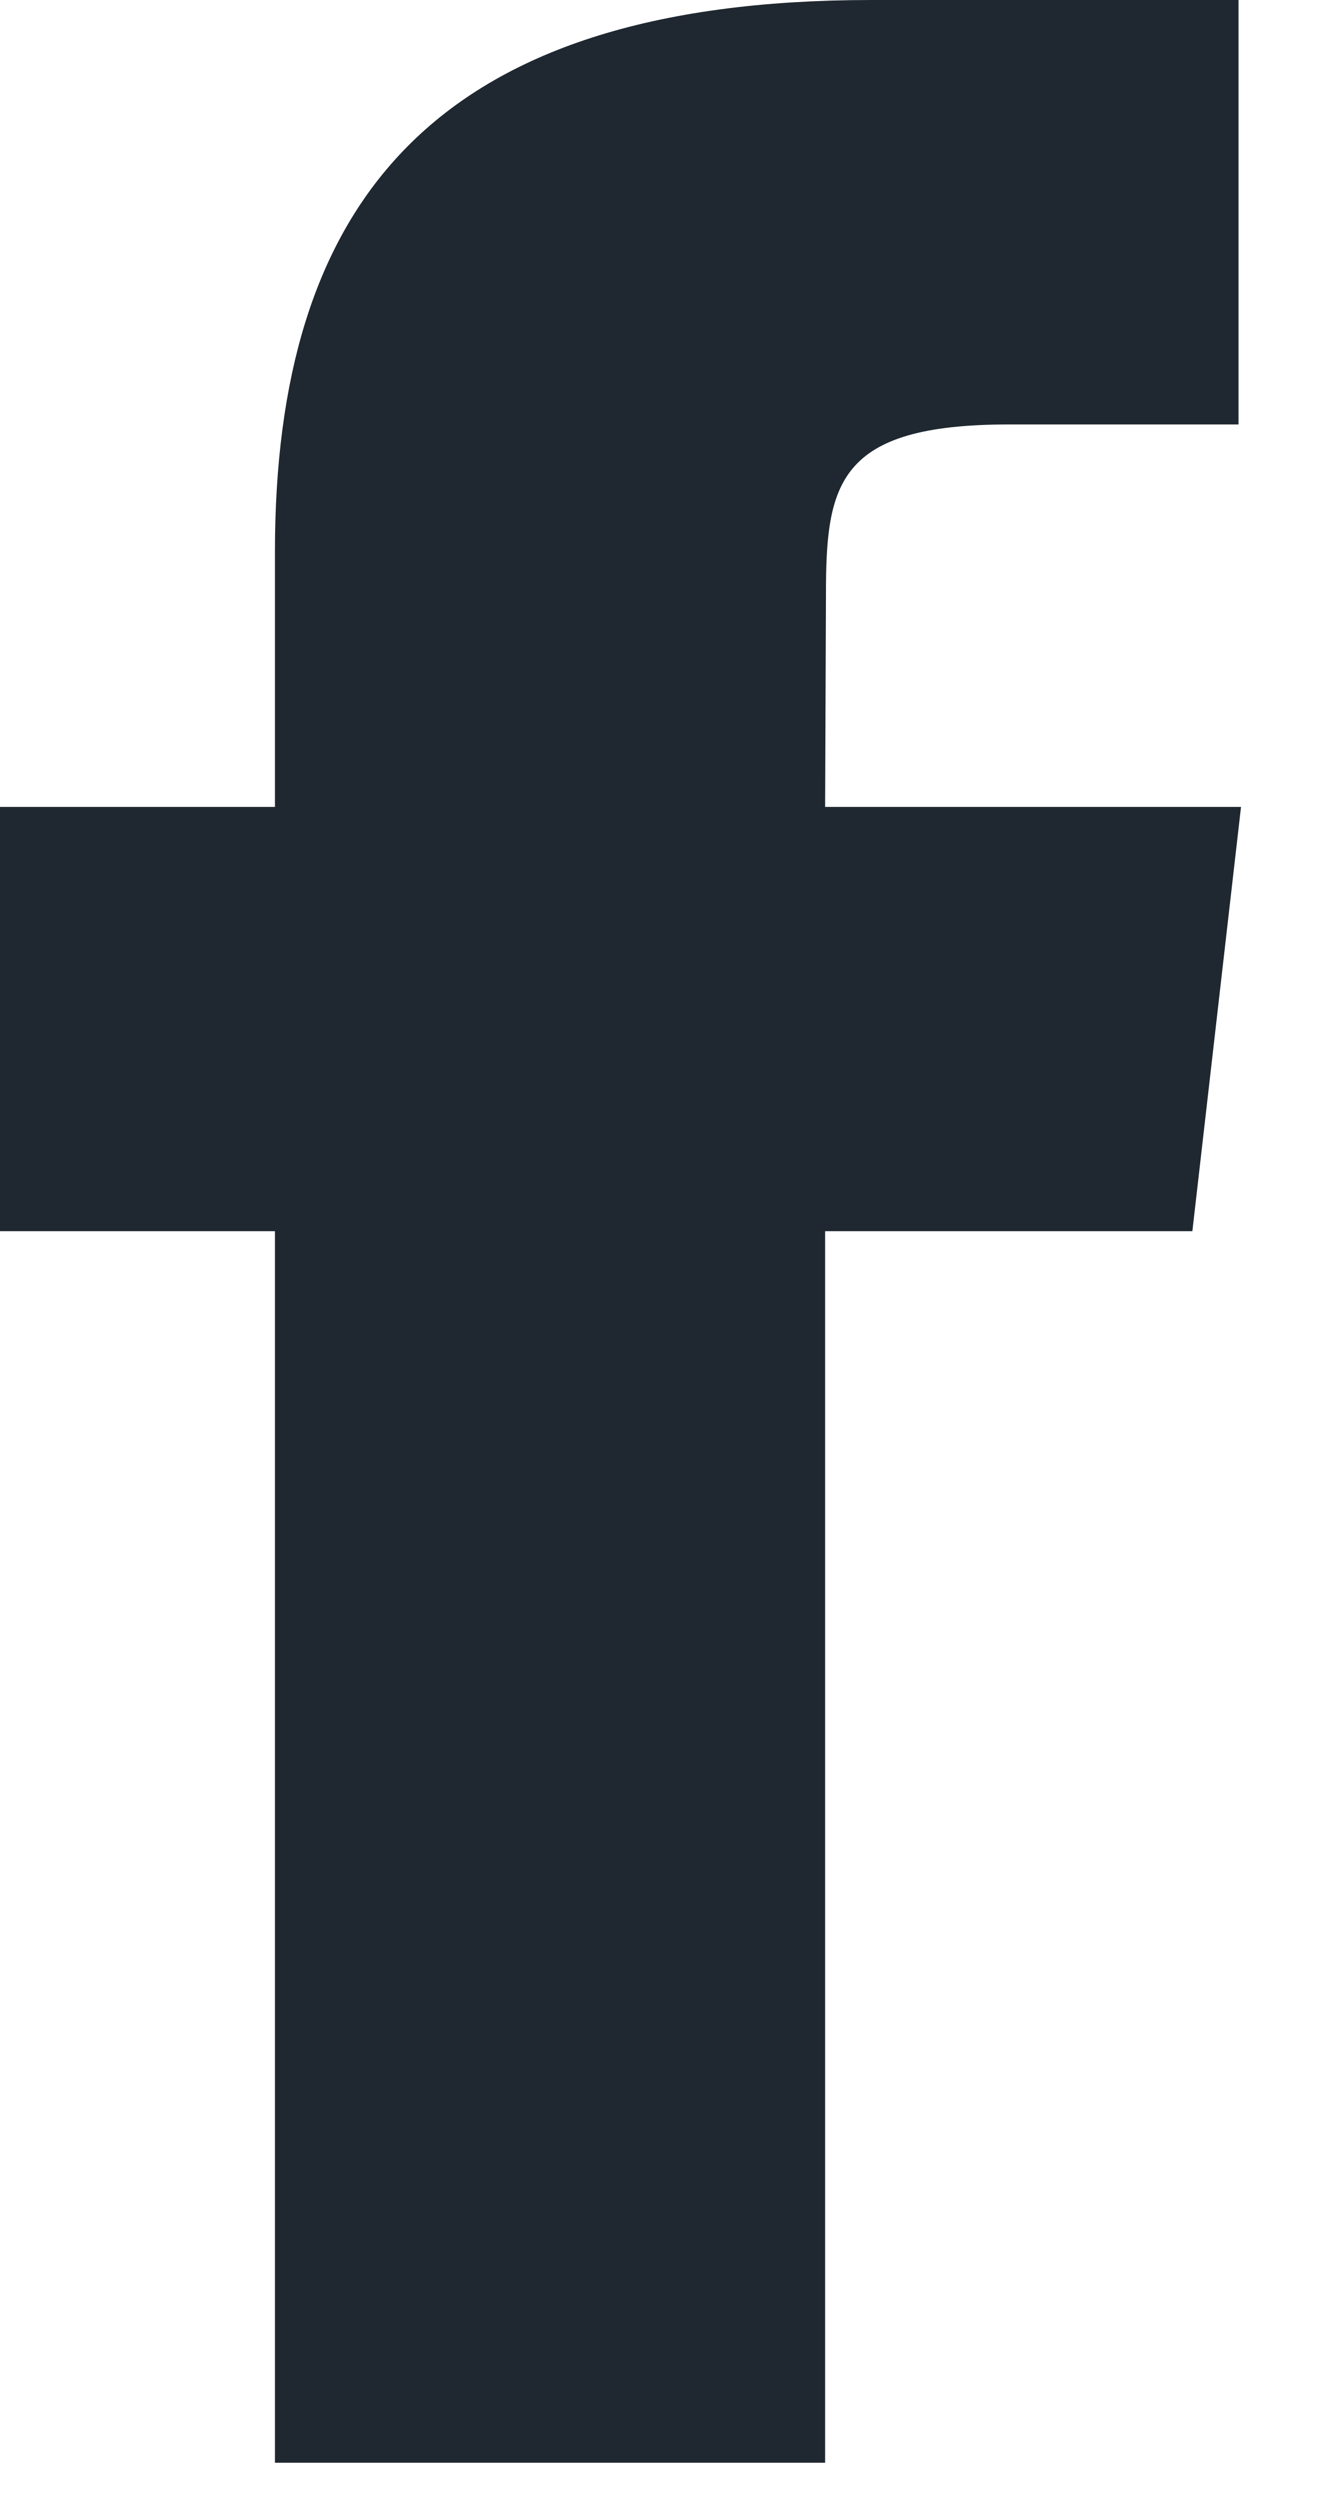 <?xml version="1.0" encoding="UTF-8"?>
<svg width="8px" height="15px" viewBox="0 0 8 15" version="1.1" xmlns="http://www.w3.org/2000/svg" xmlns:xlink="http://www.w3.org/1999/xlink">
    <!-- Generator: Sketch 52.2 (67145) - http://www.bohemiancoding.com/sketch -->
    <title>icon-facebook</title>
    <desc>Created with Sketch.</desc>
    <g id="Page-1" stroke="none" stroke-width="1" fill="none" fill-rule="evenodd">
        <path d="M4.953,14.778 L1.65,14.778 L1.65,7.388 L0,7.388 L0,4.842 L1.65,4.842 L1.65,3.313 C1.65,1.236 2.581,-2.27373675e-13 5.229,-2.27373675e-13 L7.433,-2.27373675e-13 L7.433,2.547 L6.055,2.547 C5.025,2.547 4.957,2.903 4.957,3.567 L4.952,4.842 L7.448,4.842 L7.156,7.388 L4.952,7.388 L4.952,14.778 L4.953,14.778 Z" id="icon-facebook" fill="#1F2830"></path>
    </g>
</svg>